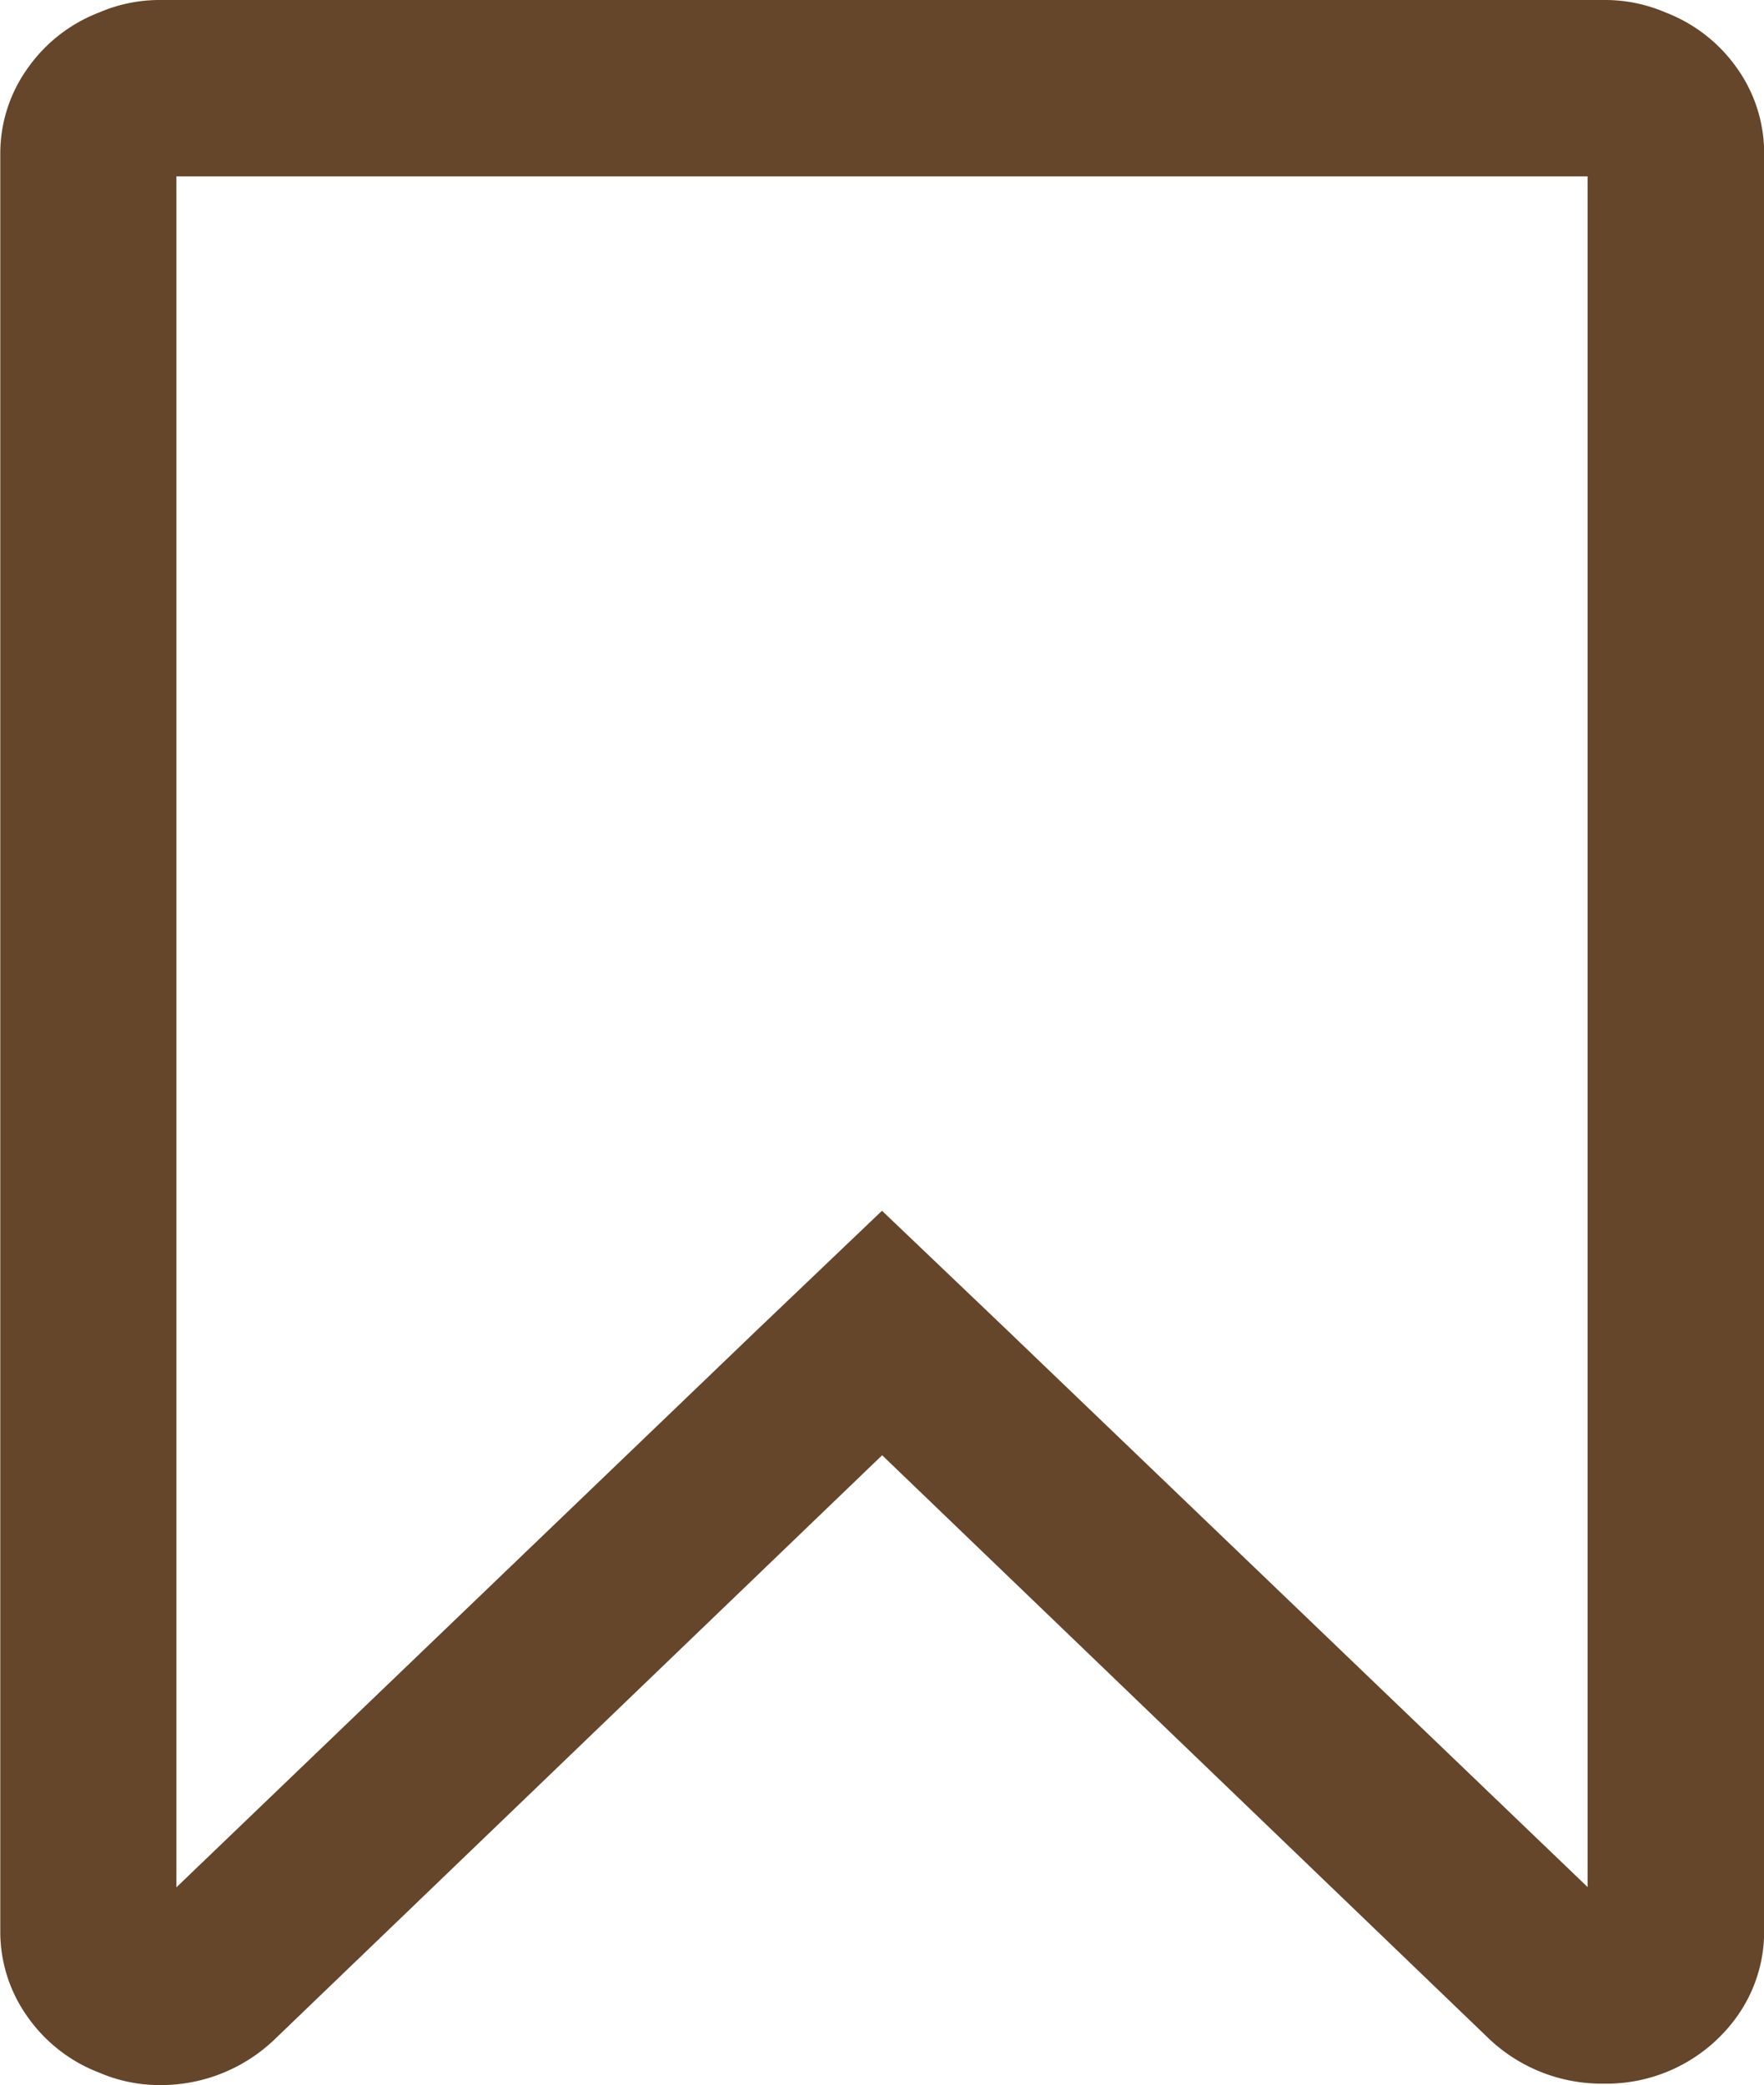 <svg xmlns="http://www.w3.org/2000/svg" width="12.222" height="14.447" viewBox="0 0 12.222 14.447">
  <path id="Path_6" data-name="Path 6" d="M45.3.478a1.077,1.077,0,0,0-.5-.392A1.057,1.057,0,0,0,44.376,0H34.369a1.057,1.057,0,0,0-.42.086,1.076,1.076,0,0,0-.5.392,1.013,1.013,0,0,0-.186.592V13.378a1.014,1.014,0,0,0,.186.592,1.076,1.076,0,0,0,.5.391,1.056,1.056,0,0,0,.42.086,1.139,1.139,0,0,0,.793-.315l4.211-4.049,4.211,4.049a1.136,1.136,0,0,0,.792.305,1.111,1.111,0,0,0,.922-.468,1.013,1.013,0,0,0,.186-.592V1.07A1.014,1.014,0,0,0,45.3.478Zm-1.036,12.6L40.222,9.2l-.85-.811-.85.811-4.039,3.877V1.222h9.778V13.081Z" transform="translate(-33.261)" fill="#65462b"/>
</svg>
